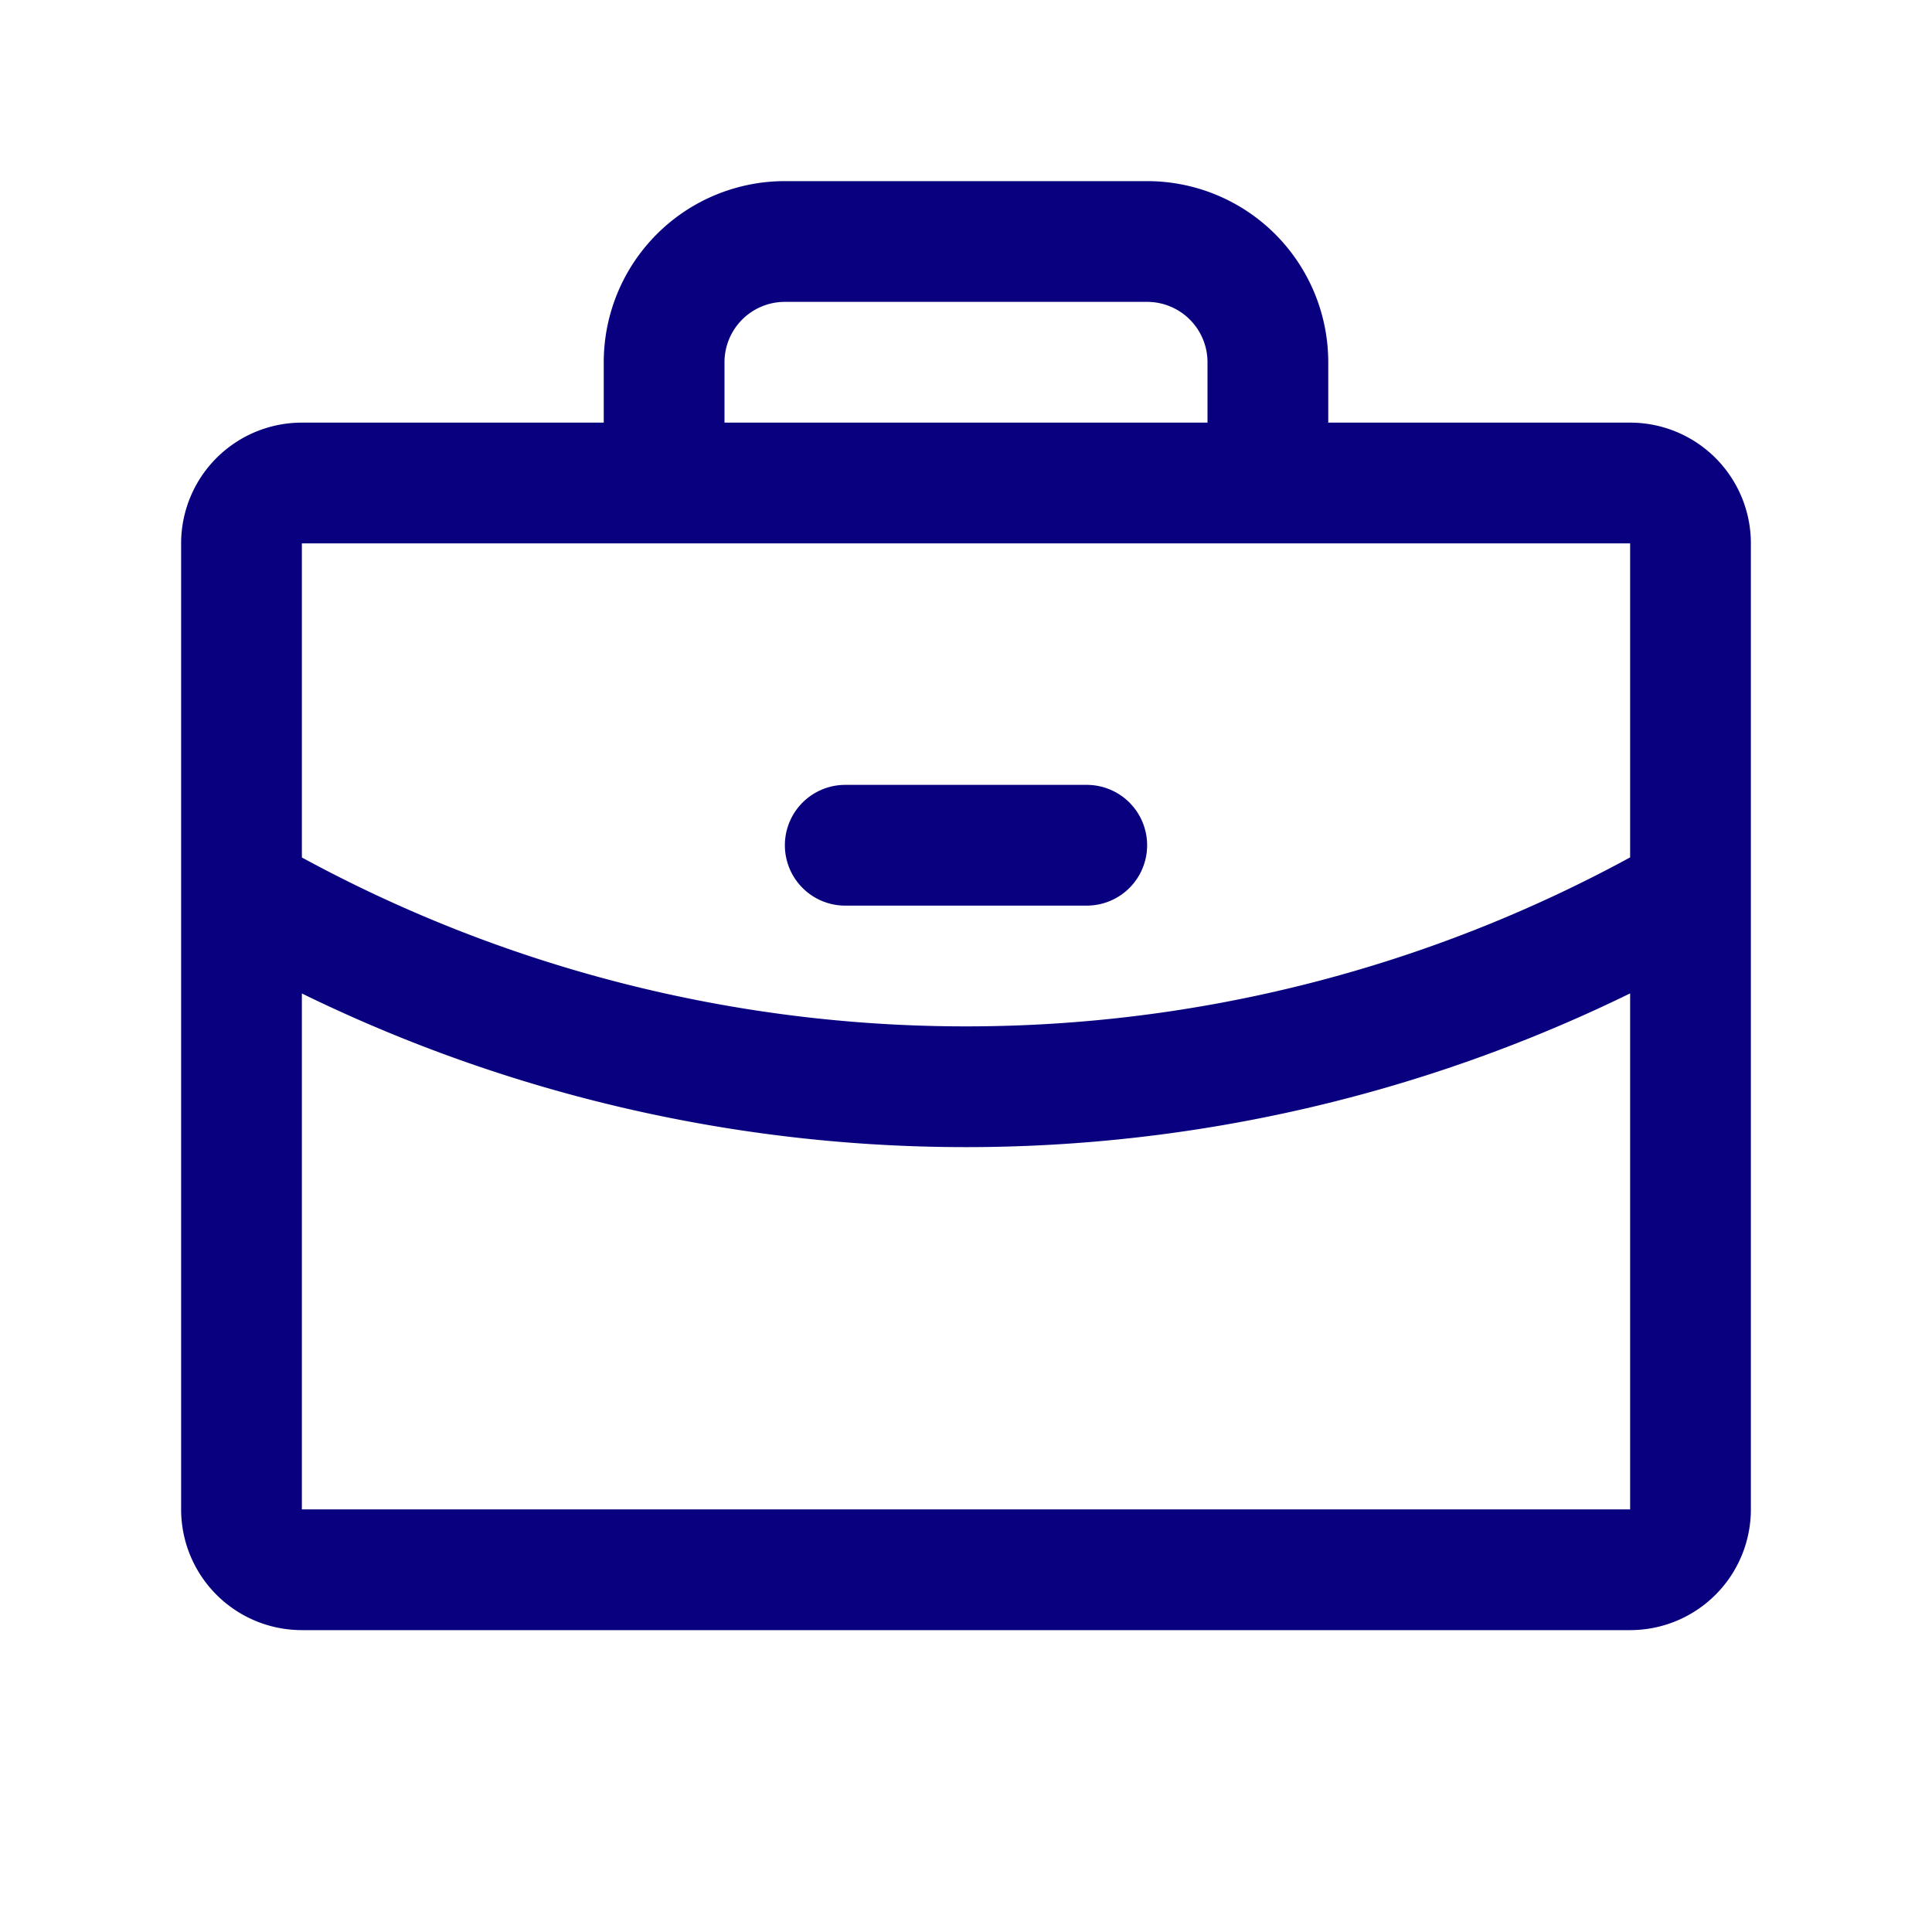 <svg xmlns="http://www.w3.org/2000/svg" width="32" height="32" fill="#09007f" viewBox="0 0 256 256"><path d="M216,56H176V48a24,24,0,0,0-24-24H104A24,24,0,0,0,80,48v8H40A16,16,0,0,0,24,72V200a16,16,0,0,0,16,16H216a16,16,0,0,0,16-16V72A16,16,0,0,0,216,56ZM96,48a8,8,0,0,1,8-8h48a8,8,0,0,1,8,8v8H96ZM216,72v41.61A184,184,0,0,1,128,136a184.07,184.07,0,0,1-88-22.38V72Zm0,128H40V131.64A200.19,200.19,0,0,0,128,152a200.25,200.25,0,0,0,88-20.37V200ZM104,112a8,8,0,0,1,8-8h32a8,8,0,0,1,0,16H112A8,8,0,0,1,104,112Z"></path></svg>